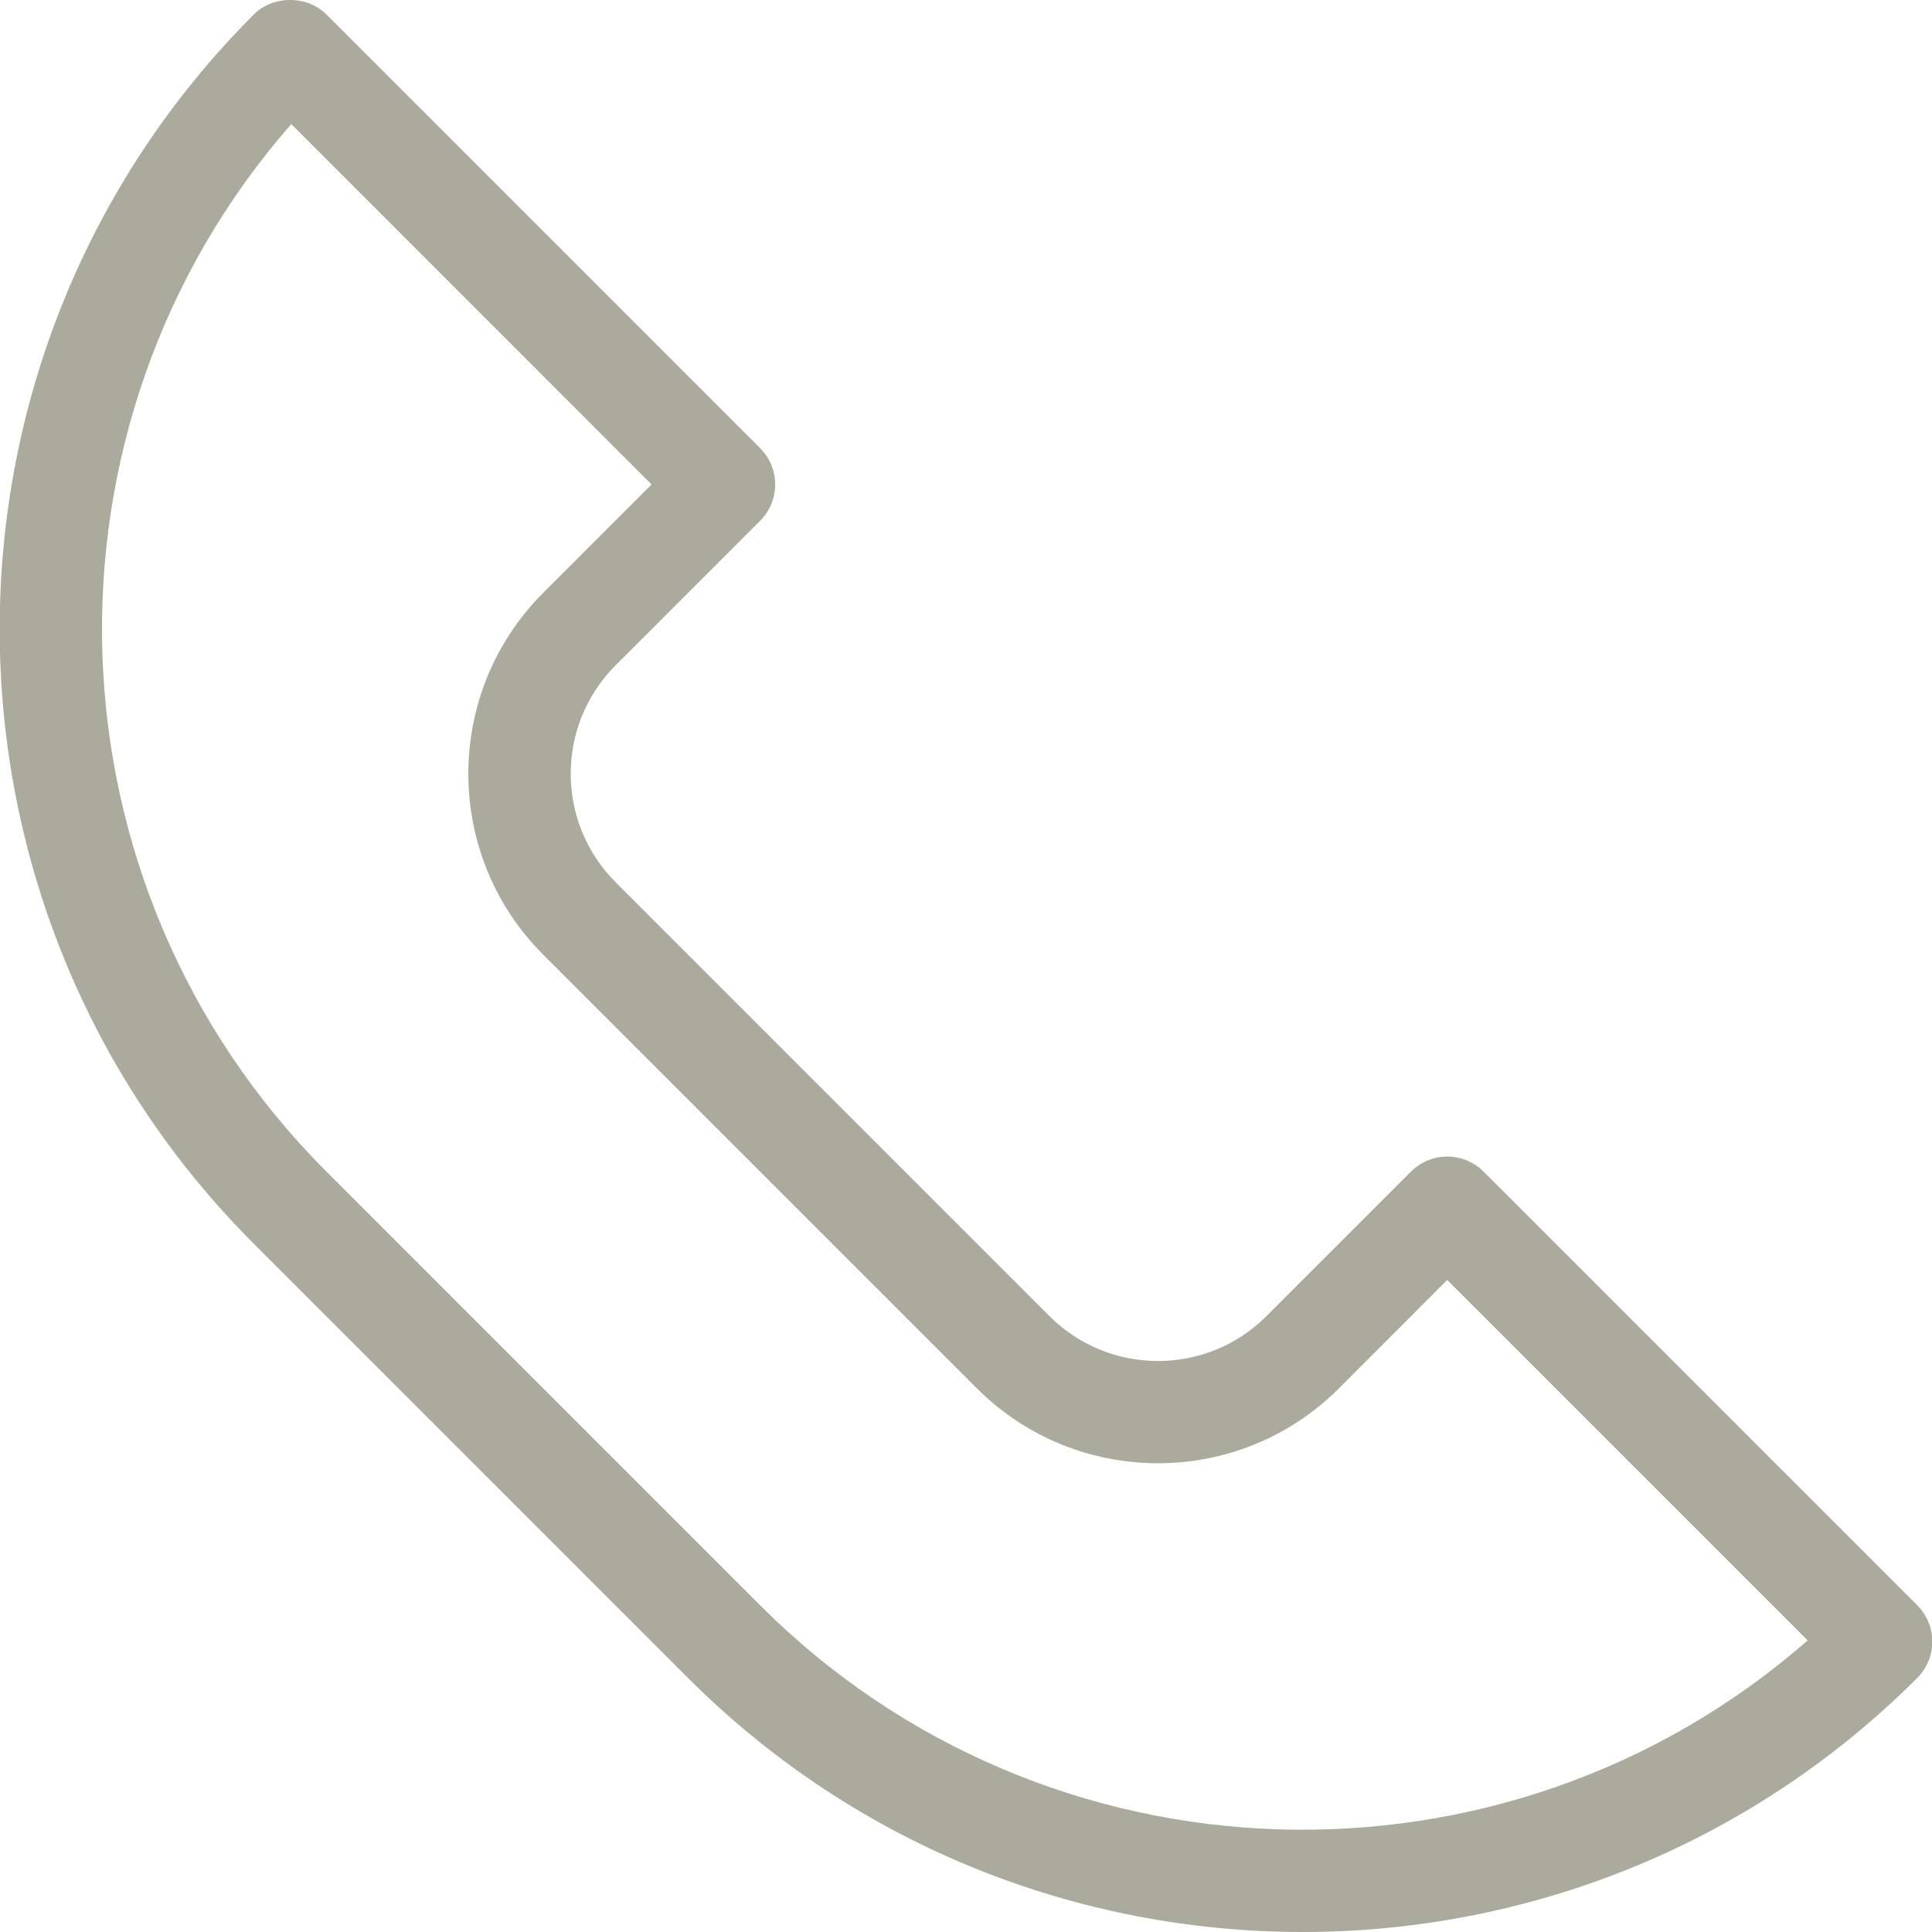 <?xml version="1.0" encoding="UTF-8"?>
<!-- Generator: Adobe Illustrator 27.5.0, SVG Export Plug-In . SVG Version: 6.00 Build 0)  -->
<svg xmlns="http://www.w3.org/2000/svg" xmlns:xlink="http://www.w3.org/1999/xlink" version="1.1" id="Ebene_1" x="0px" y="0px" viewBox="0 0 300 300" xml:space="preserve">
<path fill="#AAAB9C" d="M118.05,249.29c44.55,44.55,115.9,46.36,162.64,5.43l-55.97-55.97l-16.84,16.86  c-15.49,15.47-40.67,15.47-56.16,0l-67.38-67.38c-15.49-15.49-15.49-40.67,0-56.16l16.84-16.84L45.23,19.27  C4.3,65.99,6.12,137.36,50.68,181.91L118.05,249.29z M202.27,300c-34.58,0-69.14-13.15-95.46-39.47l-67.38-67.38  c-52.64-52.64-52.64-138.27,0-190.92c2.98-2.98,8.26-2.98,11.24,0l67.38,67.38c3.09,3.11,3.09,8.13,0,11.24l-22.46,22.46  c-9.29,9.29-9.29,24.39,0,33.68l67.38,67.38c9.29,9.29,24.39,9.29,33.68,0l22.46-22.46c3.11-3.09,8.13-3.09,11.24,0l67.38,67.38  c1.48,1.5,2.32,3.52,2.32,5.62c0,2.1-0.84,4.12-2.32,5.62C271.41,286.85,236.85,300,202.27,300"></path>
</svg>
